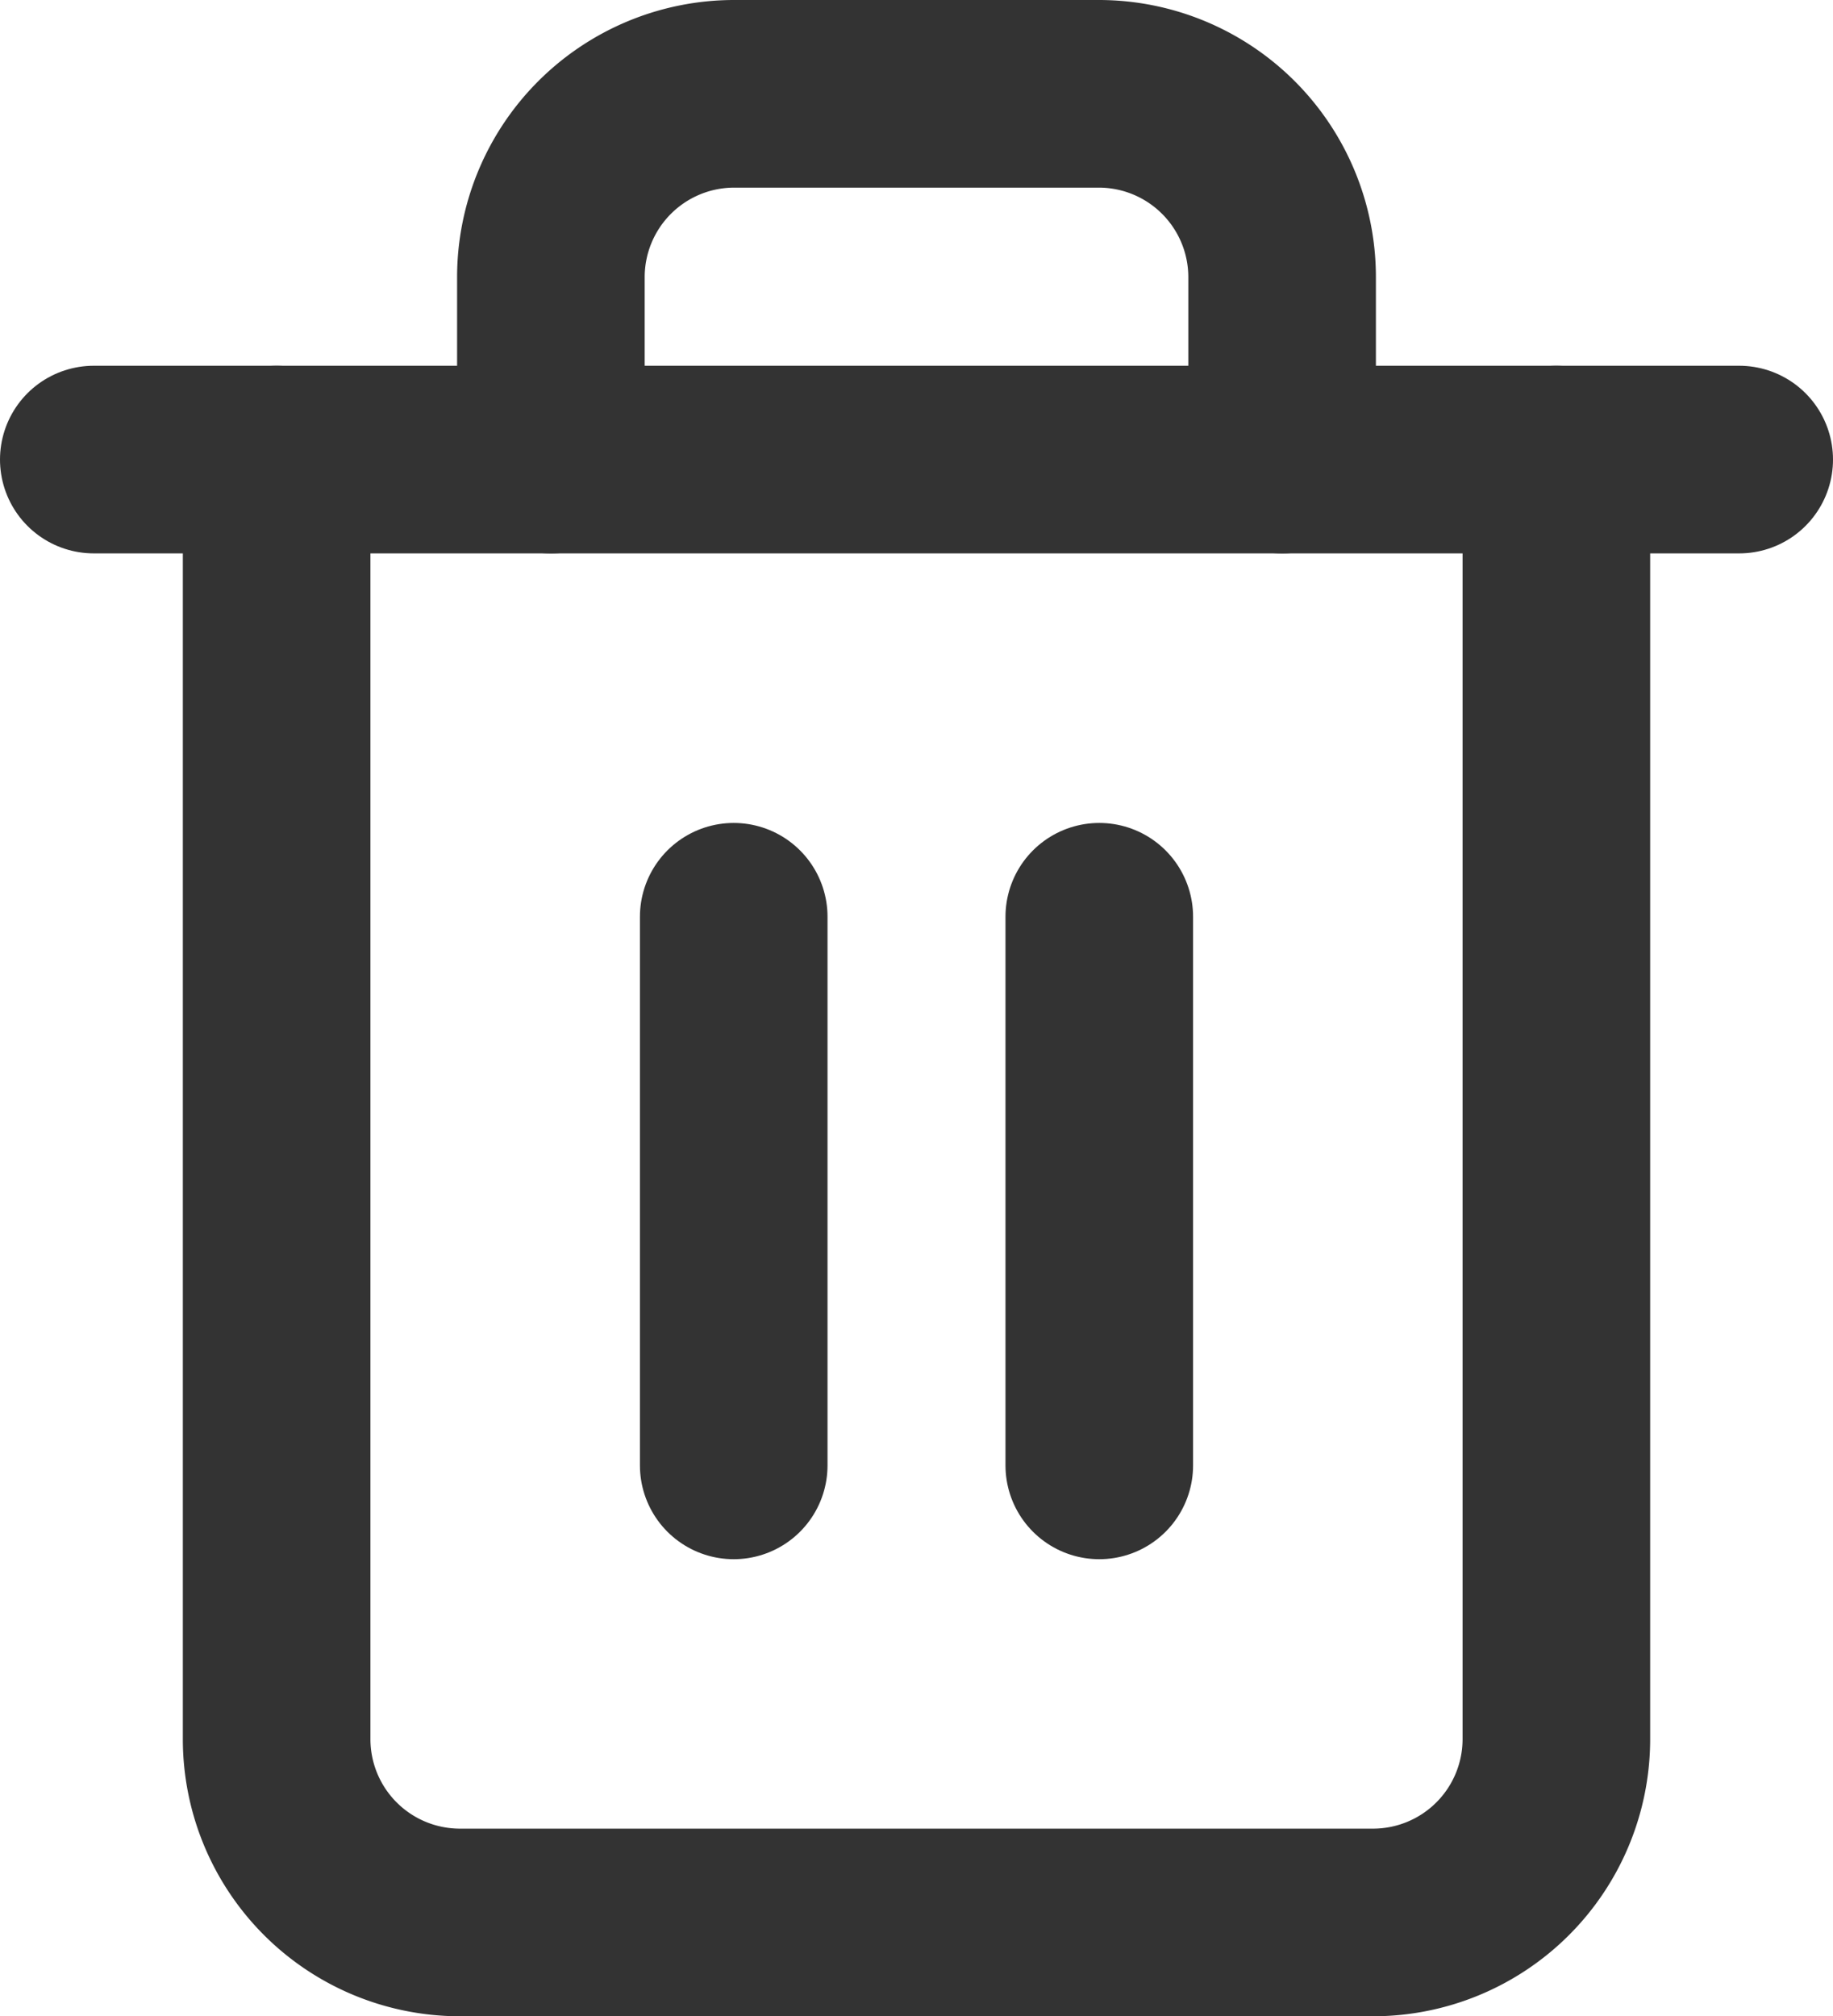 <svg xmlns="http://www.w3.org/2000/svg" width="14.657" height="16.119" viewBox="0 0 14.657 16.119">
  <g id="trash-2_1_" transform="translate(0.75 0.75)">
    <path id="Shape_584_" d="M1416.8,12.9h13.157" transform="translate(-1416.8 -9.976)" fill="none" stroke="#333" stroke-linecap="round" stroke-linejoin="round" stroke-width="1.5"/>
    <path id="Shape_583_" d="M1429.033,11.824V22.057a1.466,1.466,0,0,1-1.462,1.462h-7.309a1.466,1.466,0,0,1-1.462-1.462V11.824m2.193,0V10.362a1.466,1.466,0,0,1,1.462-1.462h2.923a1.466,1.466,0,0,1,1.462,1.462v1.462" transform="translate(-1417.338 -8.9)" fill="none" stroke="#333" stroke-linecap="round" stroke-linejoin="round" stroke-width="1.5"/>
    <path id="Shape_582_" d="M1423.8,17.9v4.386" transform="translate(-1418.683 -11.321)" fill="none" stroke="#333" stroke-linecap="round" stroke-linejoin="round" stroke-width="1.5"/>
    <path id="Shape_581_" d="M1427.8,17.9v4.386" transform="translate(-1419.76 -11.321)" fill="none" stroke="#333" stroke-linecap="round" stroke-linejoin="round" stroke-width="1.5"/>
  </g>
</svg>
